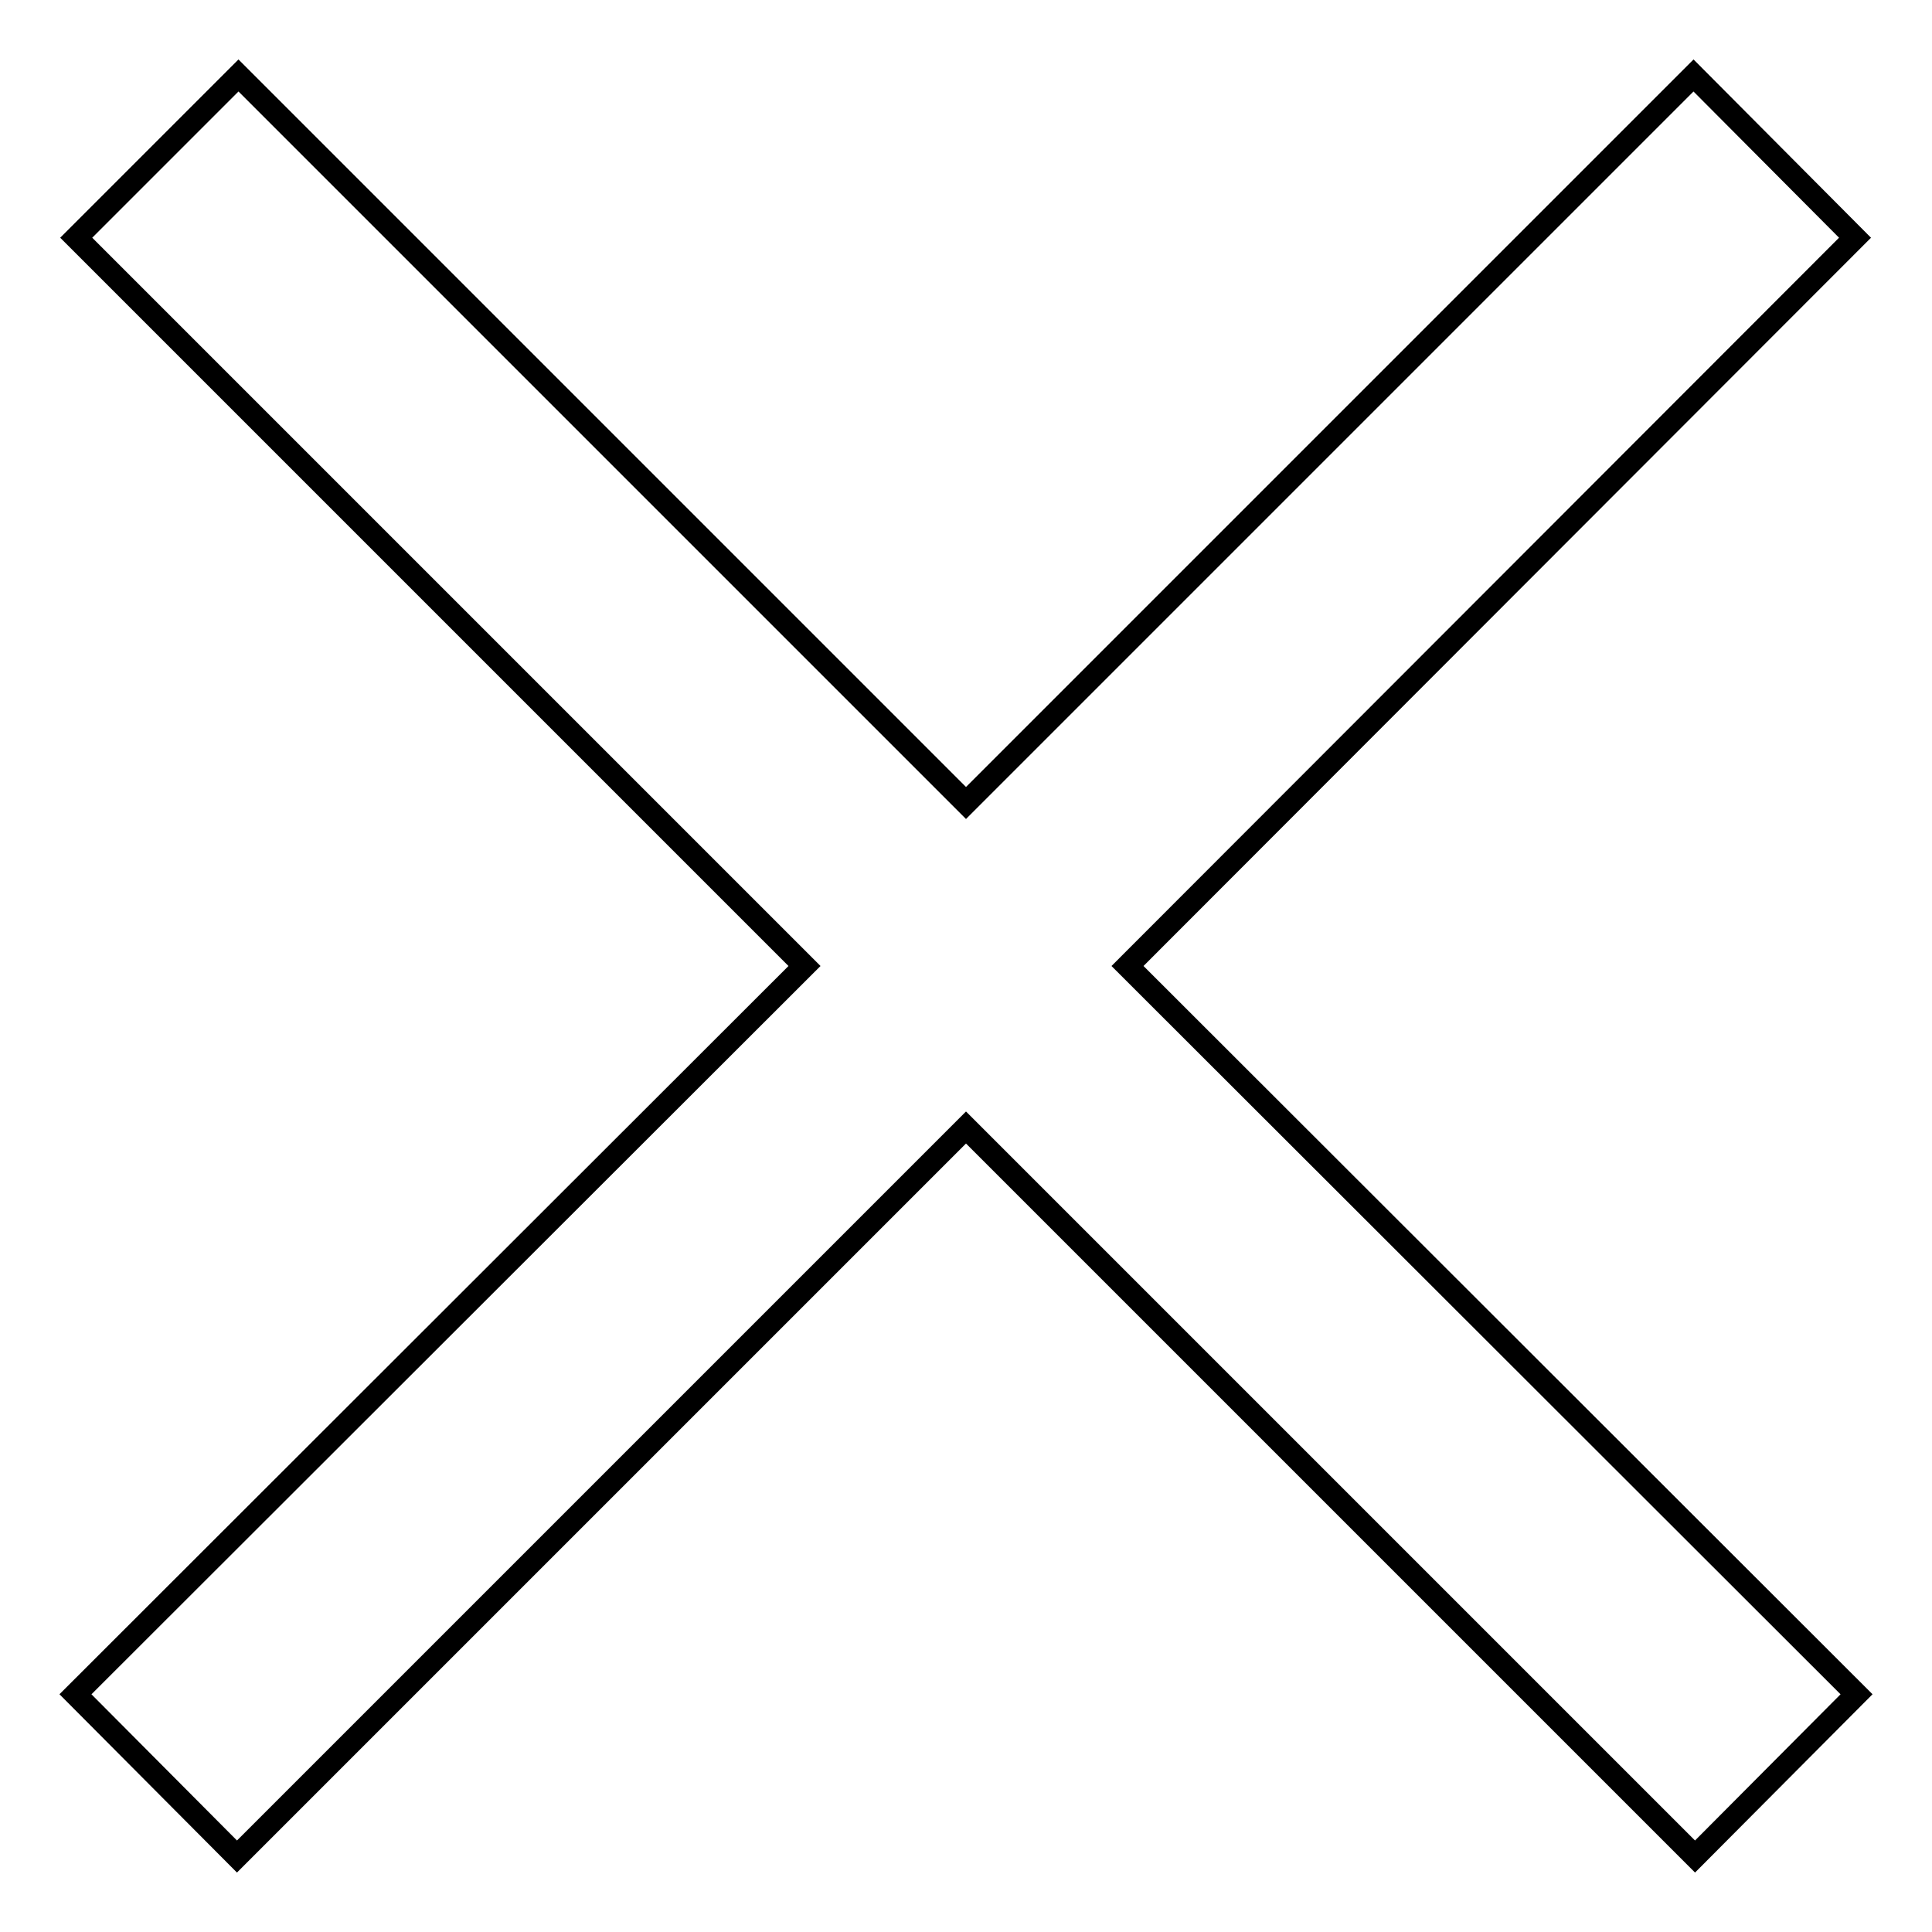 <?xml version="1.0" encoding="utf-8"?>
<!-- Svg Vector Icons : http://www.onlinewebfonts.com/icon -->
<!DOCTYPE svg PUBLIC "-//W3C//DTD SVG 1.1//EN" "http://www.w3.org/Graphics/SVG/1.1/DTD/svg11.dtd">
<svg version="1.1" xmlns="http://www.w3.org/2000/svg" xmlns:xlink="http://www.w3.org/1999/xlink" x="0px" y="0px" viewBox="0 0 256 256" enable-background="new 0 0 256 256" xml:space="preserve">
<g><g><path stroke-width="3" fill-opacity="0" stroke="#000000"  d="M246,224.5L224.6,246L128,149.4L31.4,246L10,224.5l96.6-96.5L10.1,31.5L31.6,10l96.4,96.4L224.4,10l21.4,21.5L149.4,128L246,224.5z"/></g></g>
</svg>